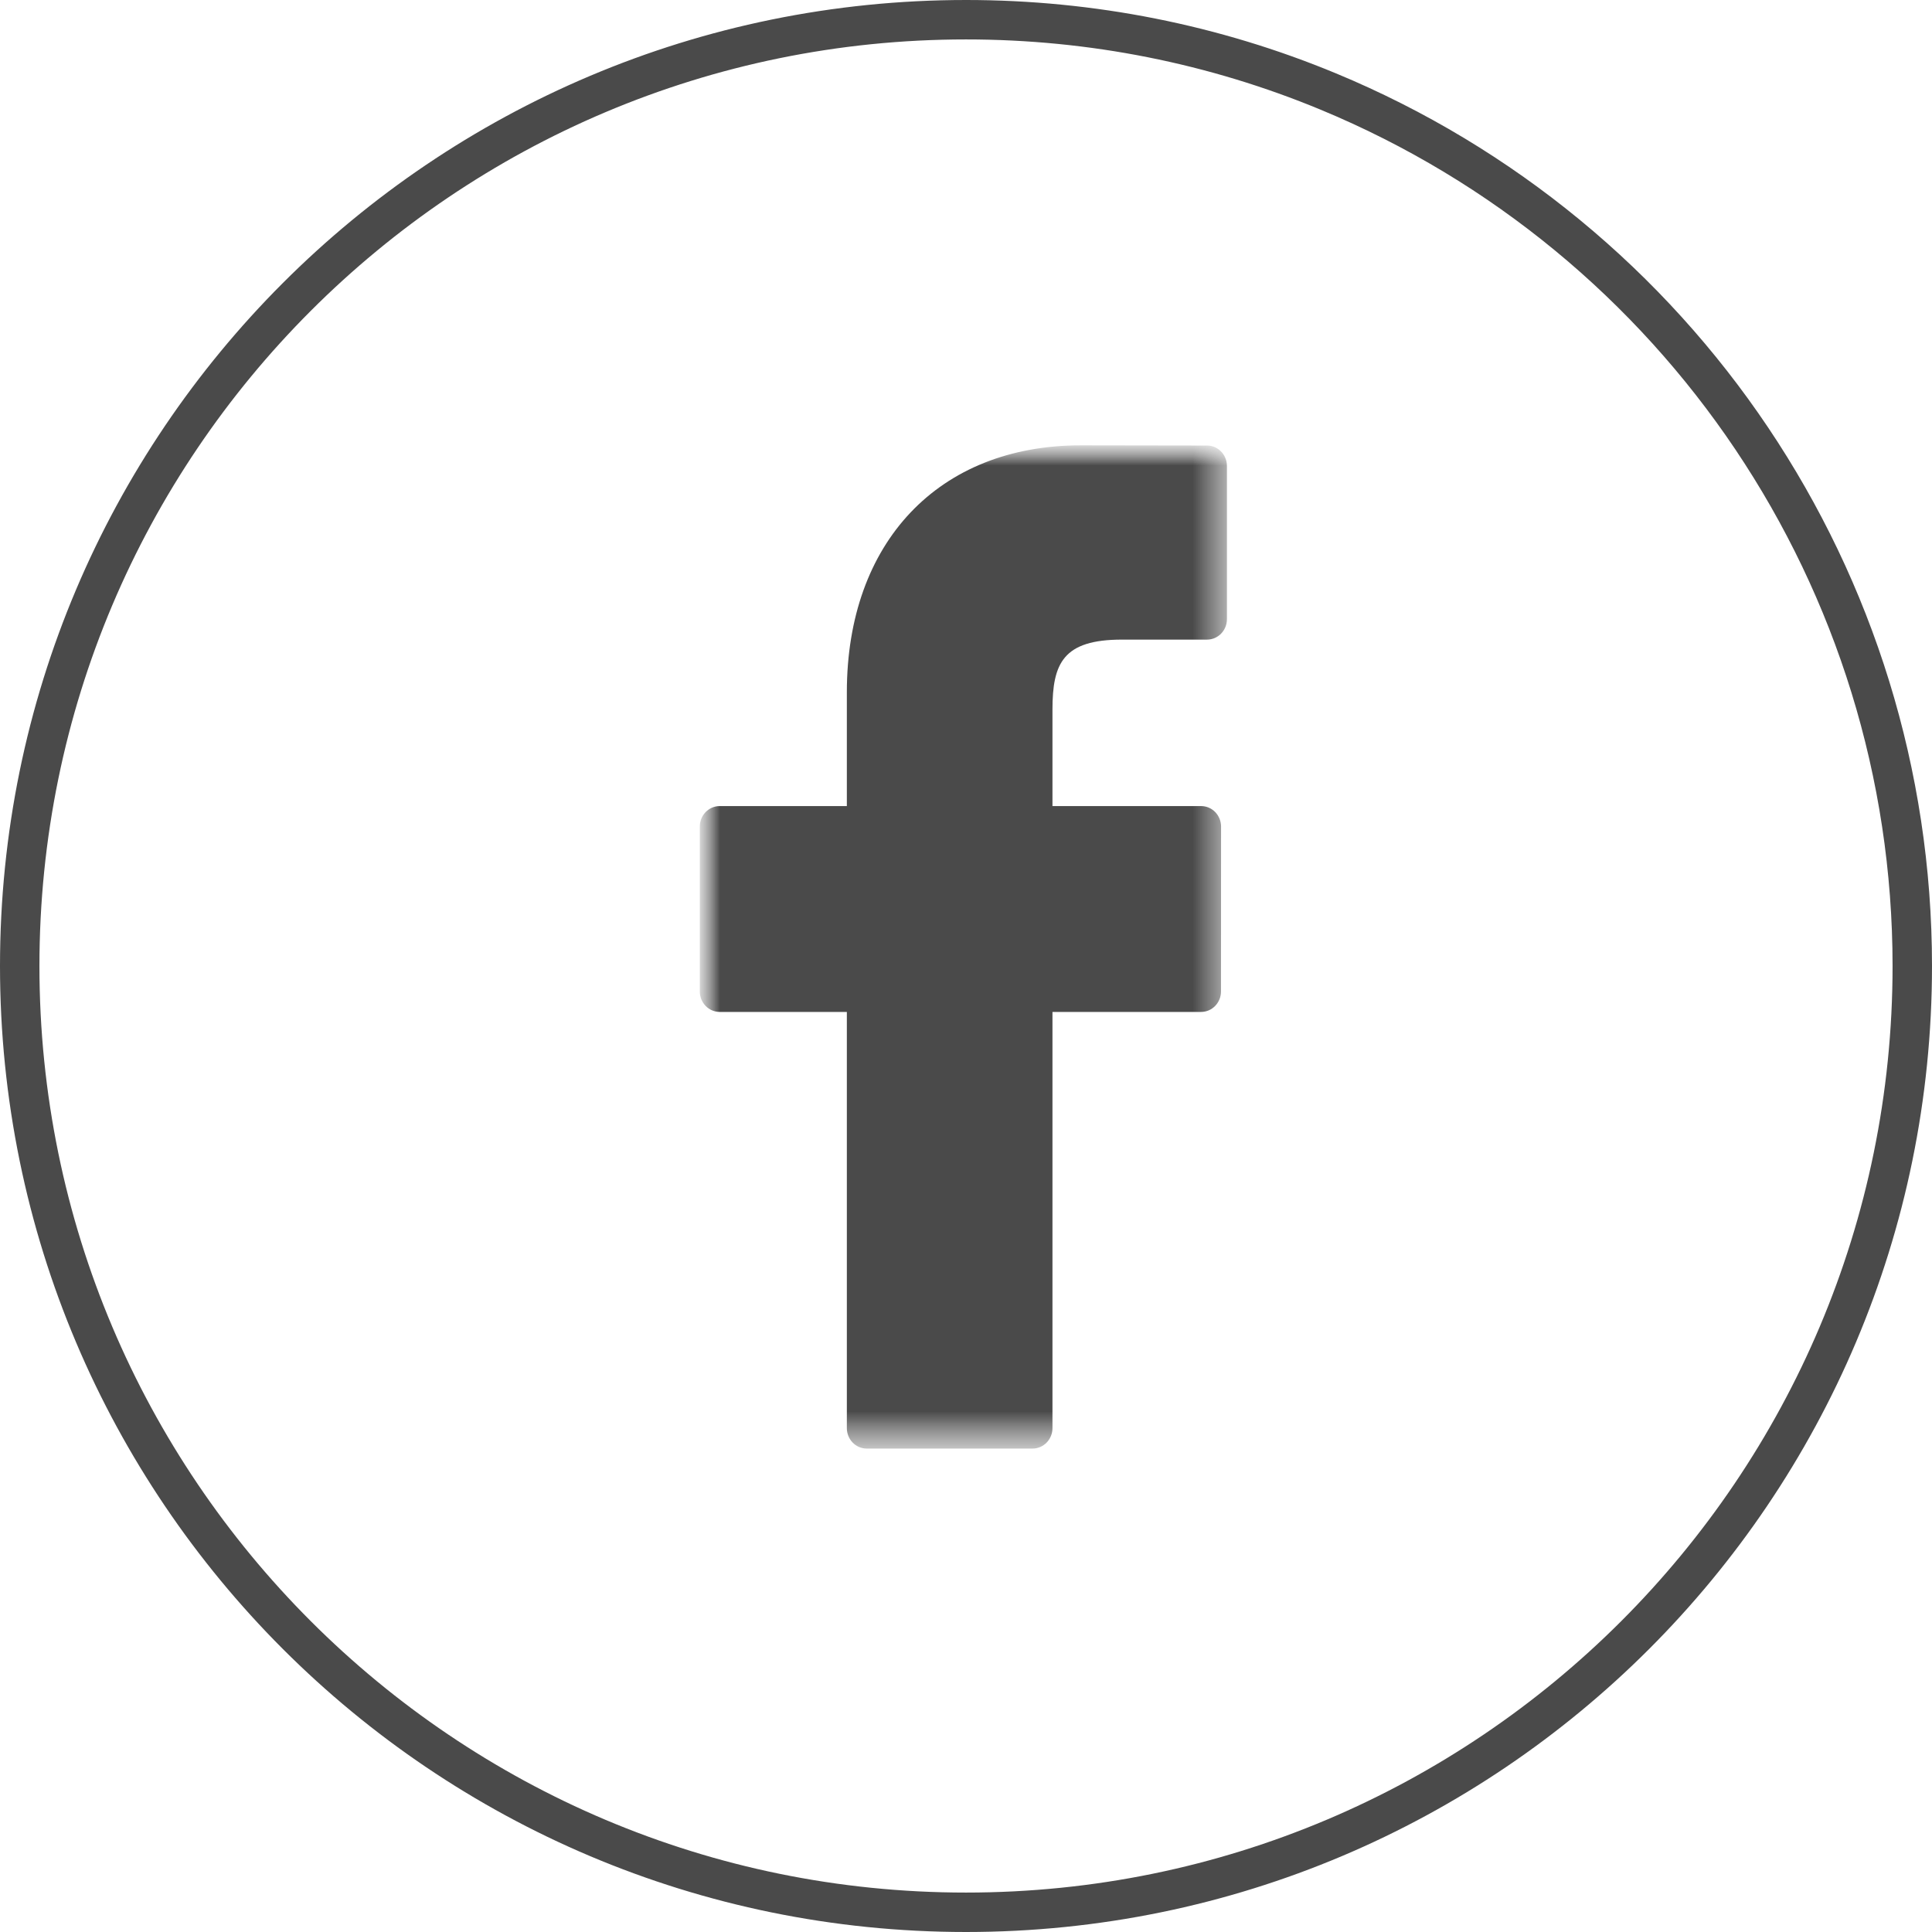 <svg xmlns="http://www.w3.org/2000/svg" xmlns:xlink="http://www.w3.org/1999/xlink" width="49px" height="49px" viewBox="0 0 49 49"><title>Img-logo-facebook-positiu</title><desc>Created with Sketch.</desc><defs><polygon id="path-1" points="0 0 13.976 0 13.976 25.679 0 25.679"></polygon><polygon id="path-3" points="0 0 13.369 0 13.369 25.444 0 25.444"></polygon><polygon id="path-5" points="0.749 0.295 28.18 0.295 28.18 27.726 0.749 27.726"></polygon></defs><g id="Page-1" stroke="none" stroke-width="1" fill="none" fill-rule="evenodd"><g id="DW-Elements" transform="translate(-540, -644)"><g id="Img-logo-facebook-positiu" transform="translate(540, 644)"><g id="Group-19"><g><g id="Img-logo-youtube-negatiu" stroke="#4A4A4A"><g id="Img-logo-youtube-positiu"><g id="Img-logo-twitter-normal-negatiu"><g id="Group-5"><g id="Group-22"><path d="M24.5,48.5 C34.293,48.5 42.991,42.58 46.679,33.688 C47.876,30.801 48.5,27.694 48.5,24.5 C48.5,11.245 37.755,0.5 24.5,0.5 C11.245,0.5 0.5,11.245 0.5,24.5 C0.5,37.755 11.245,48.5 24.5,48.5 Z" id="Oval" transform="translate(24.5, 24.5) rotate(-90) translate(-24.5, -24.5) "></path></g></g></g></g></g><g id="Group-21" transform="translate(17, 11)"><g id="Group-3" transform="translate(0.749, 0.295)"><mask id="mask-2" fill="white"><use xlink:href="#path-1"></use></mask><g id="Clip-2"></g><g id="fb-blau" mask="url(#mask-2)"><g transform="translate(0, 0)" id="Group-3"><g><mask id="mask-4" fill="white"><use xlink:href="#path-3"></use></mask><g id="Clip-2"></g><path d="M12.866,0.005 L9.66,0 C6.057,0 3.729,2.458 3.729,6.262 L3.729,9.149 L0.504,9.149 C0.226,9.149 0,9.381 0,9.668 L0,13.851 C0,14.138 0.226,14.37 0.504,14.37 L3.729,14.37 L3.729,24.925 C3.729,25.212 3.954,25.444 4.233,25.444 L8.44,25.444 C8.718,25.444 8.944,25.212 8.944,24.925 L8.944,14.37 L12.713,14.37 C12.992,14.37 13.218,14.138 13.218,13.851 L13.22,9.668 C13.22,9.53 13.166,9.399 13.072,9.301 C12.977,9.203 12.848,9.149 12.714,9.149 L8.944,9.149 L8.944,6.701 C8.944,5.525 9.216,4.927 10.706,4.927 L12.865,4.927 C13.144,4.927 13.369,4.694 13.369,4.409 L13.369,0.524 C13.369,0.238 13.145,0.006 12.866,0.005" id="Fill-1" fill="#4A4A4A" mask="url(#mask-4)"></path></g></g></g></g><mask id="mask-6" fill="white"><use xlink:href="#path-5"></use></mask><g id="Clip-2"></g></g></g></g></g></g></g></svg>